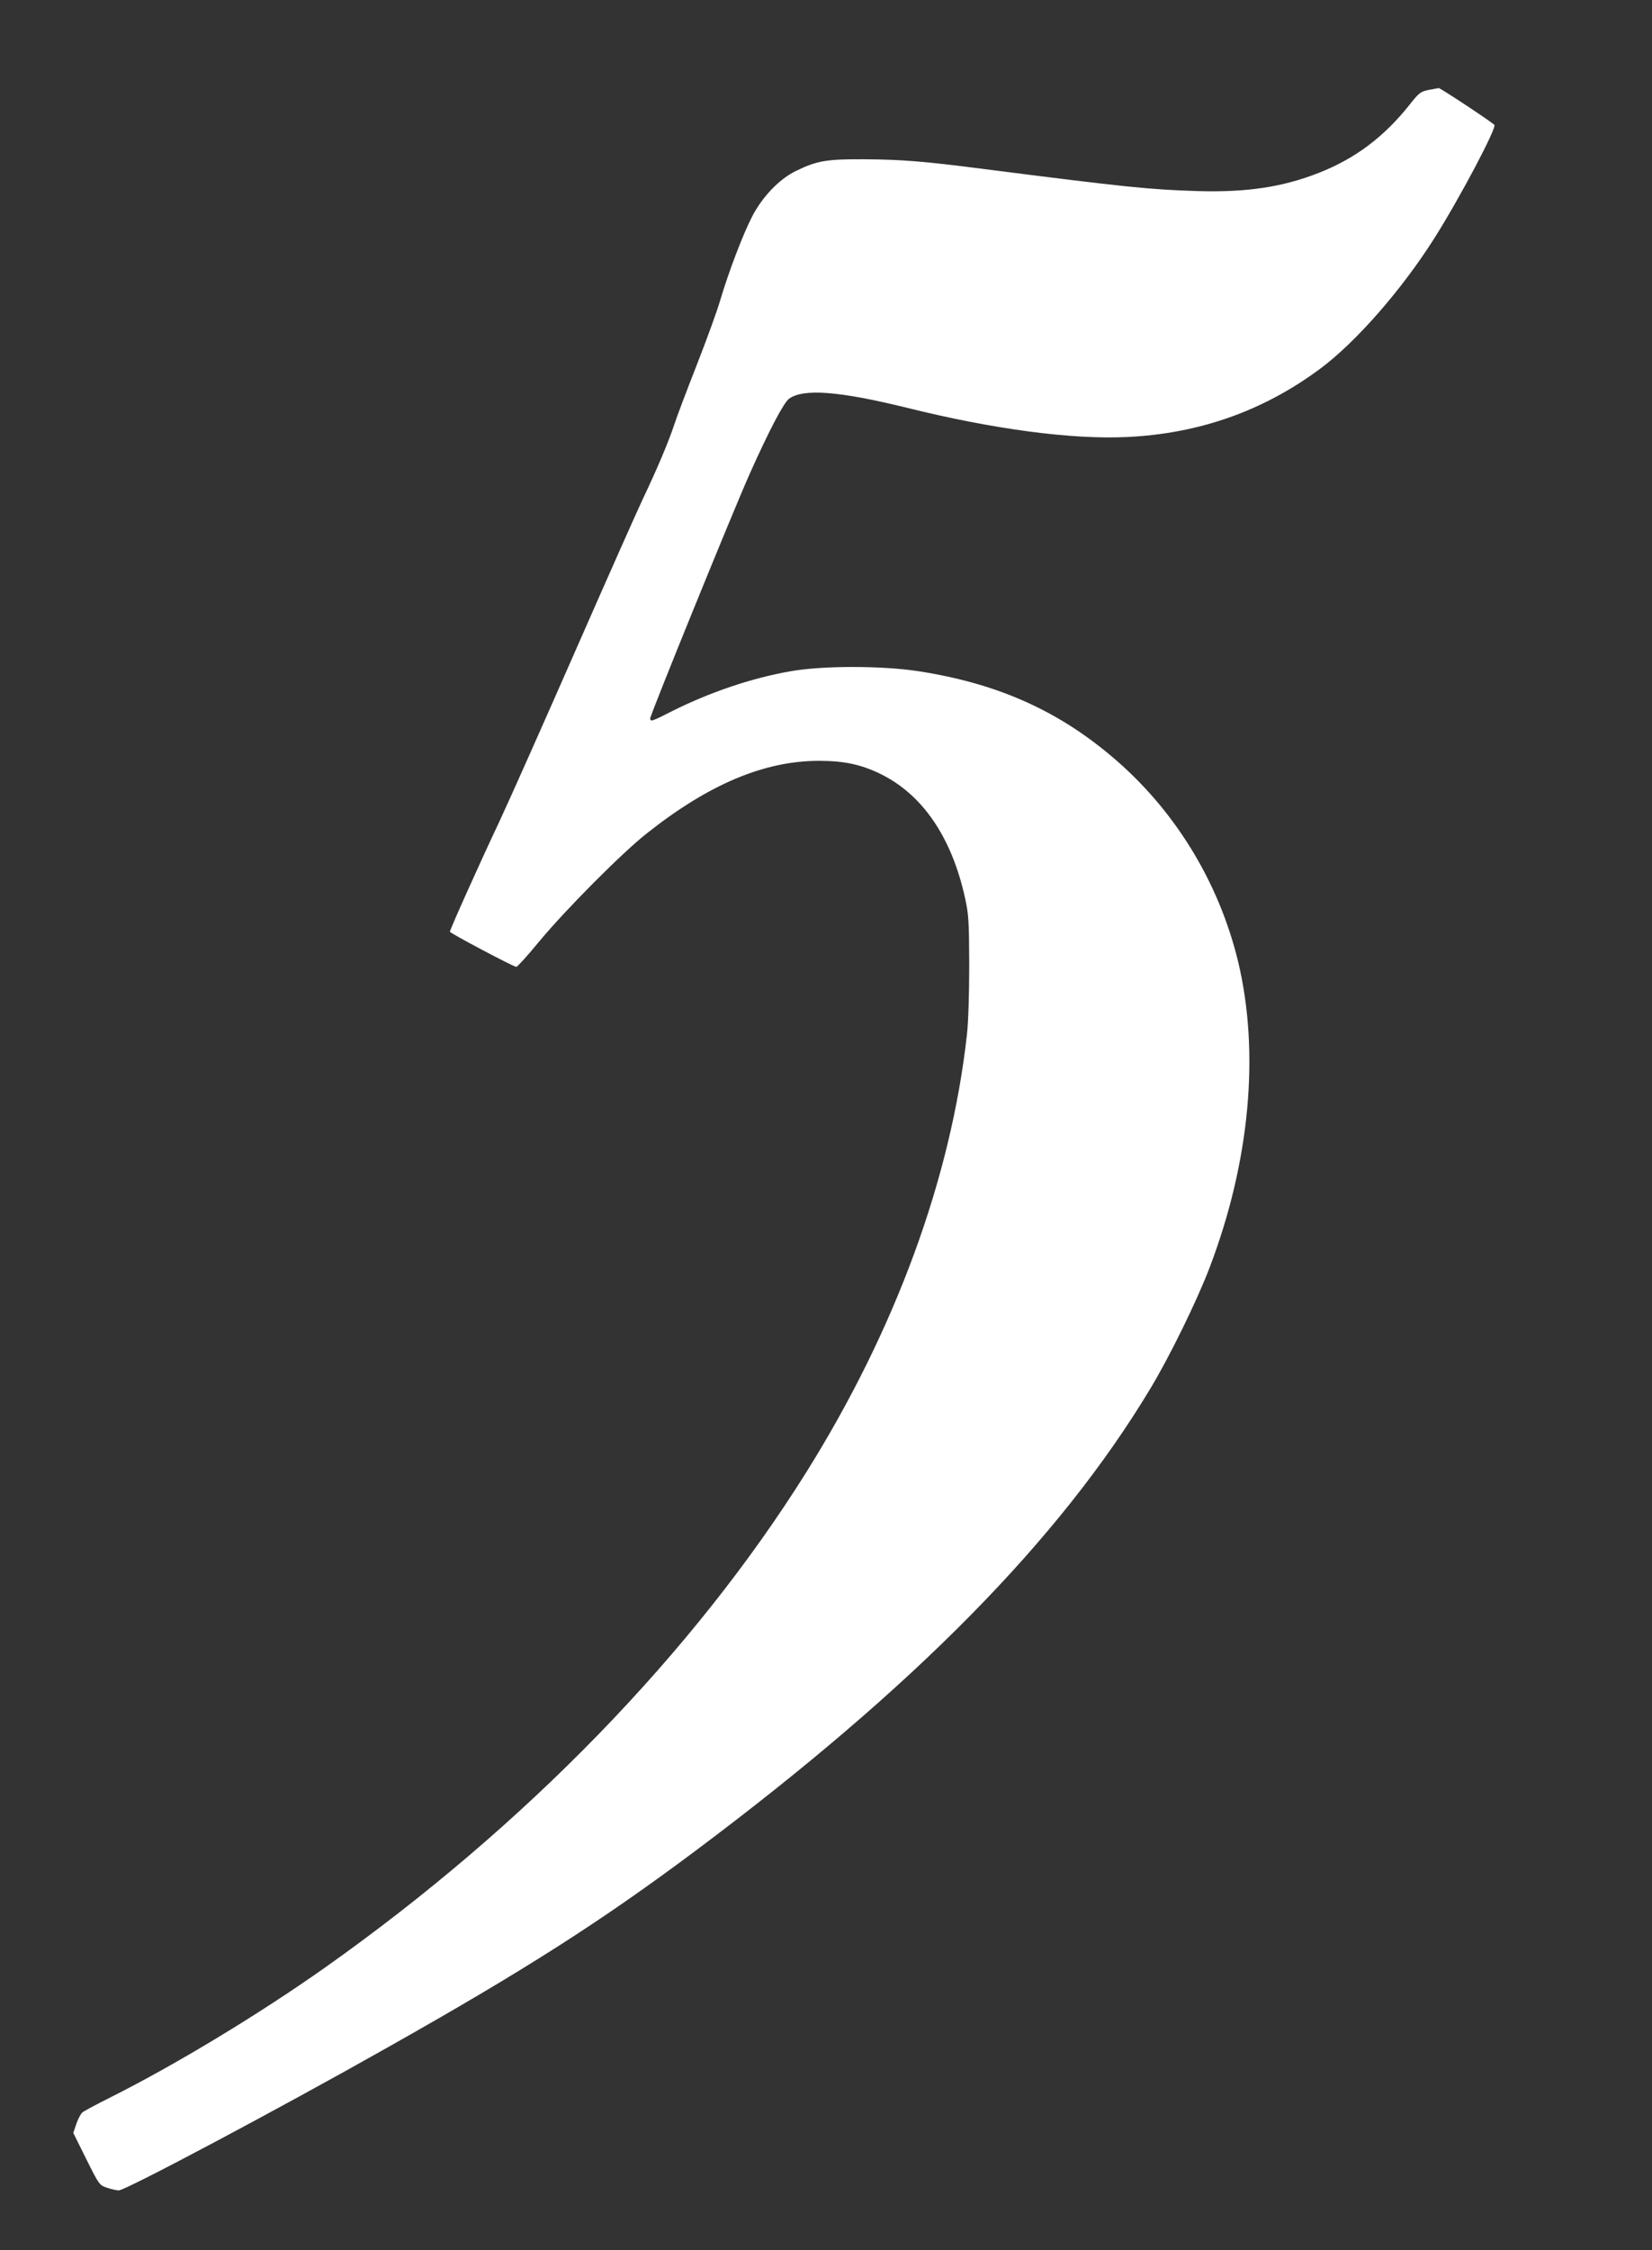 <?xml version="1.0" standalone="no"?>
<!DOCTYPE svg PUBLIC "-//W3C//DTD SVG 20010904//EN"
 "http://www.w3.org/TR/2001/REC-SVG-20010904/DTD/svg10.dtd">
<svg version="1.0" xmlns="http://www.w3.org/2000/svg"
 width="940pt" height="1280pt" viewBox="0 0 940 1280"
 preserveAspectRatio="xMidYMid meet">
<rect x="0" y="0" width="940" height="1280" fill="#333333" stroke="none"/>
<g transform="translate(0,1280) scale(0.1,-0.1)"
fill="#ffffff" stroke="none">
<path d="M8127 12288 c-43 -9 -54 -17 -105 -82 -146 -184 -309 -307 -517 -389
-206 -81 -409 -112 -690 -104 -277 9 -399 21 -1220 126 -333 43 -467 54 -680
55 -211 1 -266 -8 -385 -66 -96 -46 -194 -149 -252 -263 -53 -104 -132 -312
-179 -470 -17 -60 -78 -227 -134 -370 -56 -143 -115 -298 -130 -345 -32 -96
-97 -250 -178 -420 -30 -63 -202 -450 -382 -860 -180 -410 -374 -846 -432
-970 -118 -250 -283 -618 -283 -630 0 -8 362 -200 378 -200 6 0 66 66 133 148
152 182 468 500 609 611 353 280 669 413 980 413 141 0 236 -20 345 -72 243
-117 411 -362 487 -712 20 -92 22 -131 23 -378 0 -164 -5 -324 -13 -395 -91
-818 -406 -1677 -913 -2488 -643 -1028 -1601 -2014 -2739 -2819 -378 -267
-853 -554 -1220 -738 -80 -40 -153 -79 -162 -87 -9 -9 -25 -38 -34 -66 l-17
-50 74 -149 c73 -146 74 -148 118 -163 24 -8 55 -15 67 -15 38 0 908 462 1529
813 781 440 1219 720 1750 1117 1245 931 2073 1771 2590 2630 111 184 267 503
338 690 229 601 286 1221 162 1740 -111 458 -366 872 -725 1172 -312 262 -654
412 -1095 480 -209 32 -549 32 -730 -1 -221 -39 -456 -119 -670 -226 -118 -60
-125 -62 -125 -41 0 20 468 1171 566 1391 110 246 193 404 224 427 82 59 286
43 672 -52 491 -122 937 -181 1250 -166 409 19 774 147 1098 387 203 150 466
450 653 746 144 228 356 629 340 643 -28 25 -308 210 -317 209 -6 -1 -33 -6
-59 -11z"/>
</g>
</svg>
